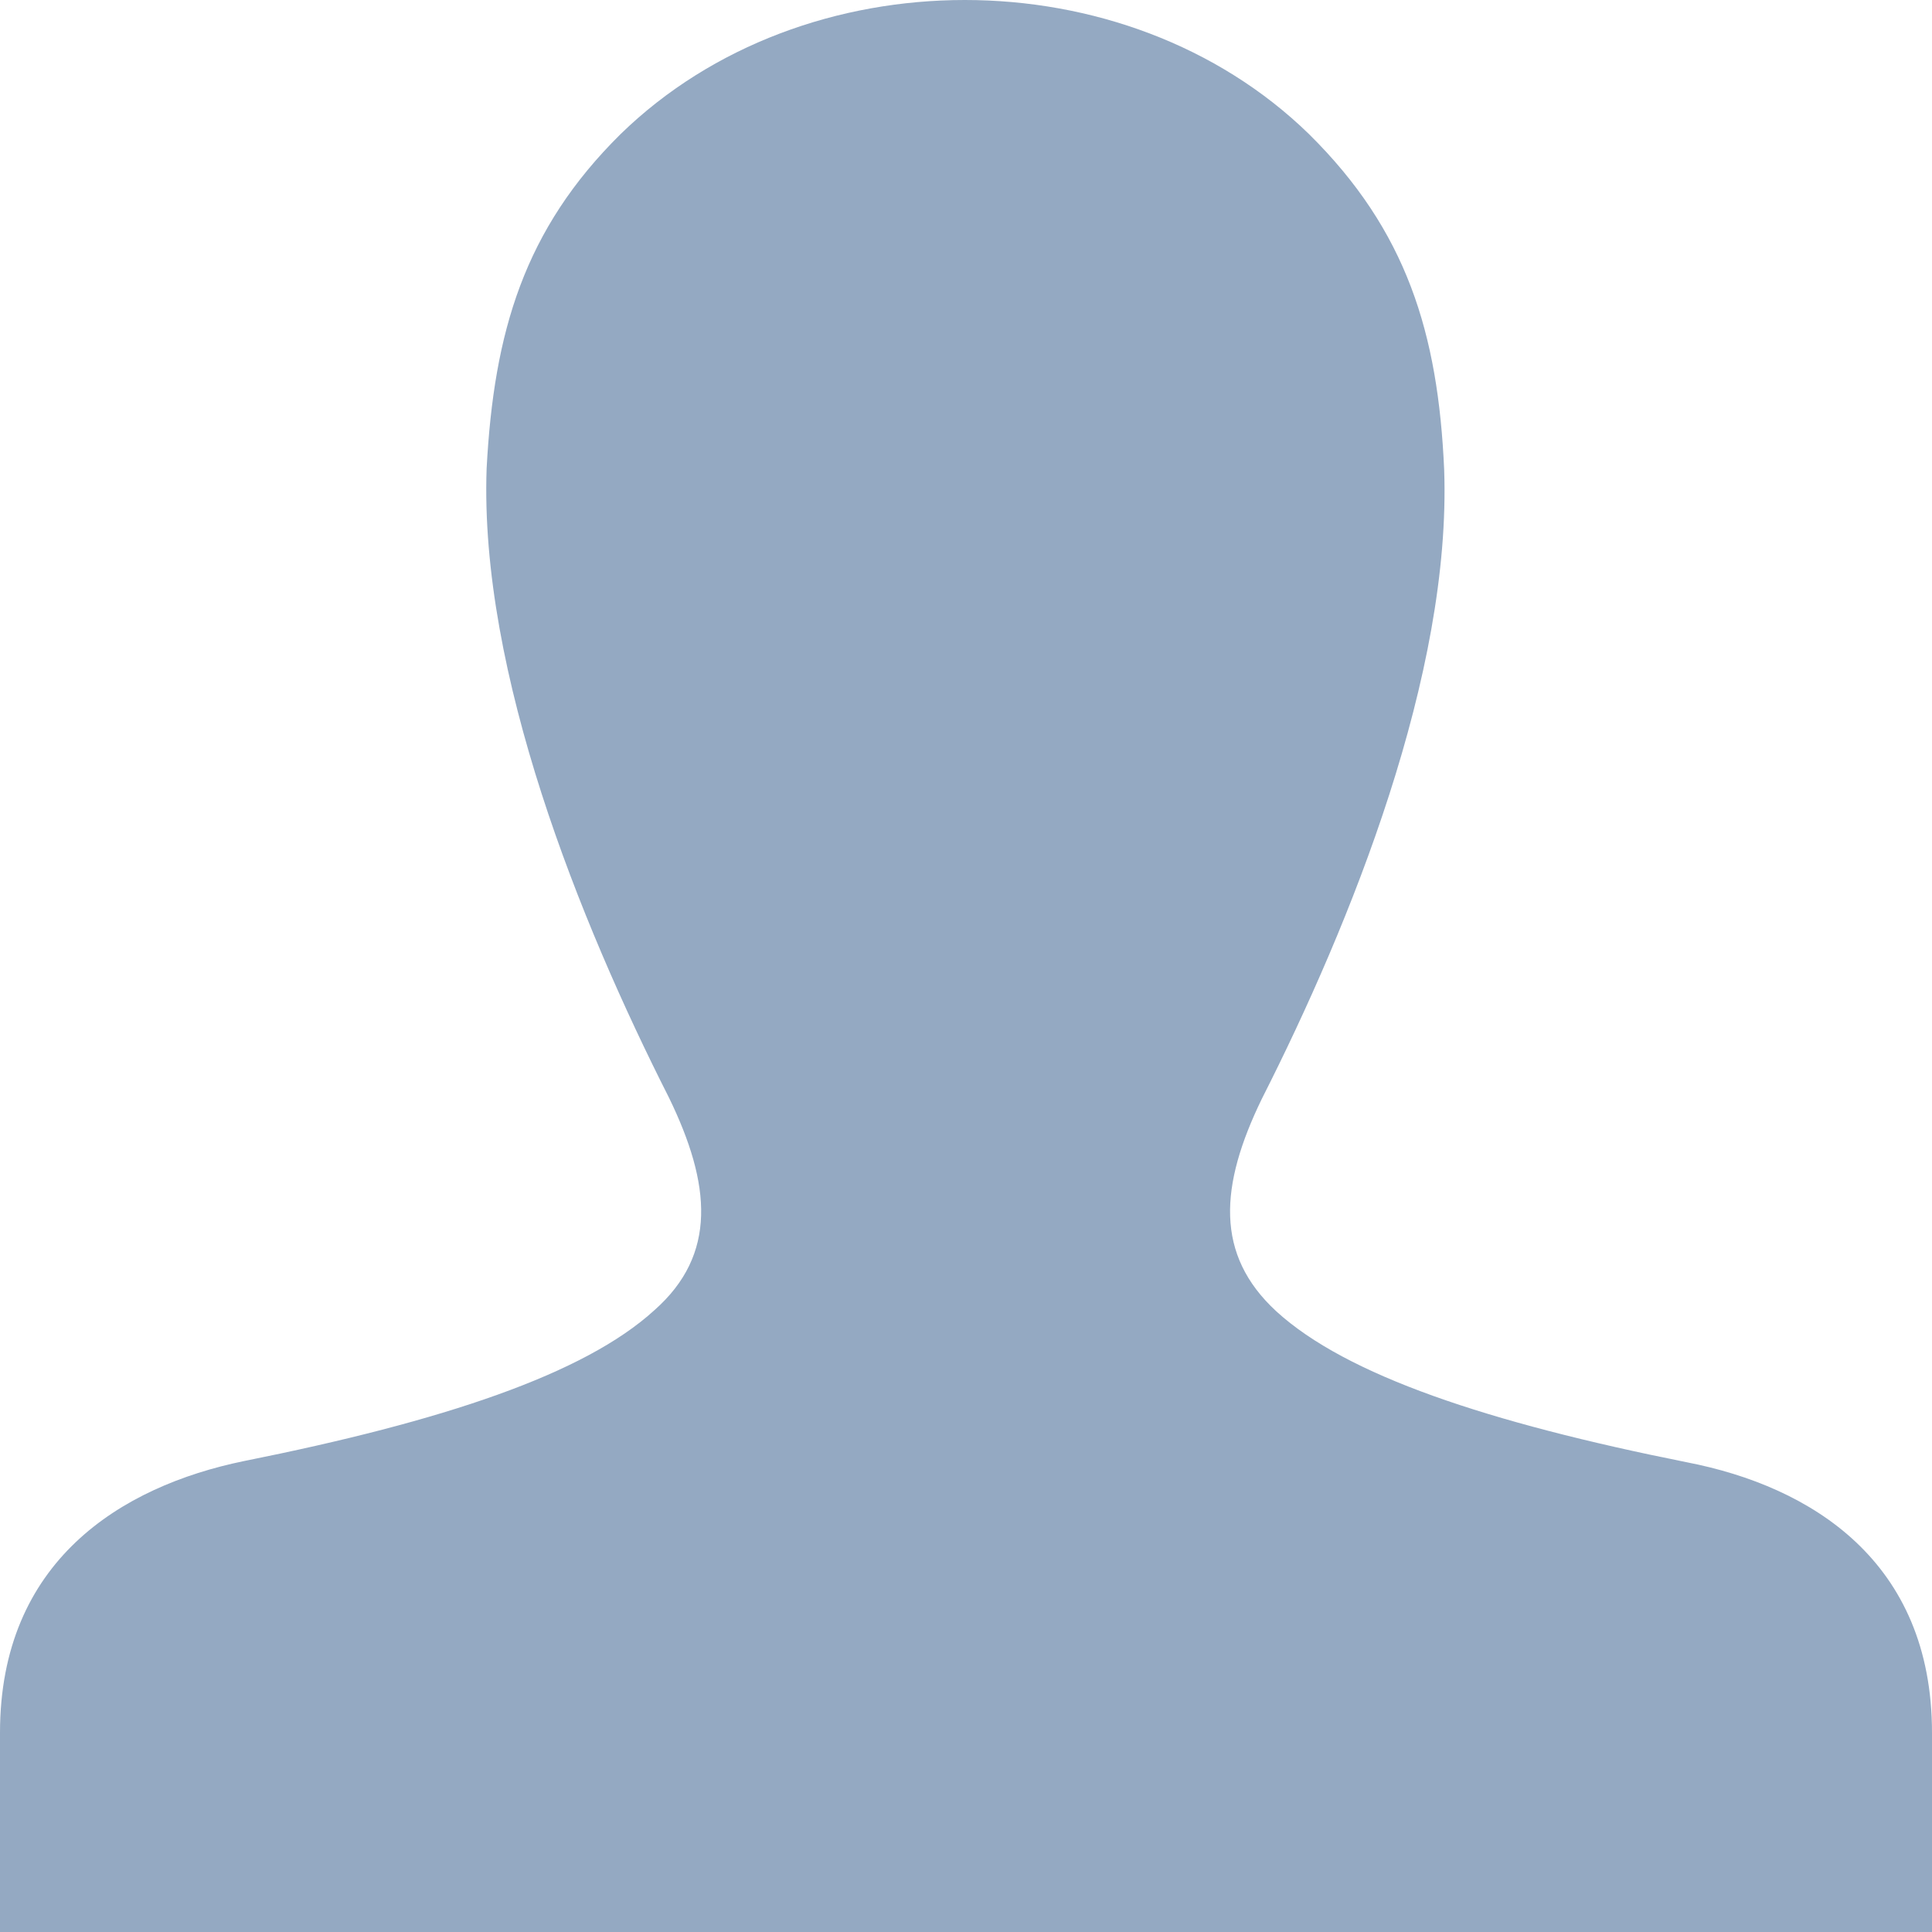 <?xml version="1.0" encoding="utf-8"?>
<!-- Generator: Adobe Illustrator 26.0.3, SVG Export Plug-In . SVG Version: 6.00 Build 0)  -->
<svg version="1.1" id="Path_copy_00000179647213563005279920000016809930141935021746_"
	 xmlns="http://www.w3.org/2000/svg" xmlns:xlink="http://www.w3.org/1999/xlink" x="0px" y="0px" viewBox="0 0 16 16"
	 style="enable-background:new 0 0 16 16;" xml:space="preserve">
<g id="Path_copy">
	<g>
		<path d="M13.97,12.11c-1.65-0.33-2.82-0.72-3.4-1.25c-0.51-0.47-0.47-1.04-0.12-1.76c0.74-1.46,1.57-3.52,1.51-5.21
			c-0.05-1.13-0.31-1.98-1.12-2.78c-1.52-1.48-4.18-1.48-5.7,0C4.34,1.9,4.09,2.75,4.03,3.88C3.97,5.57,4.8,7.63,5.54,9.09
			c0.35,0.72,0.4,1.3-0.12,1.76c-0.58,0.53-1.75,0.92-3.4,1.25C1,12.31,0,12.93,0,14.35V16h16v-1.65C16,12.93,15,12.31,13.97,12.11z
			" fill="#94a9c2"/>
	</g>
</g>
</svg>
